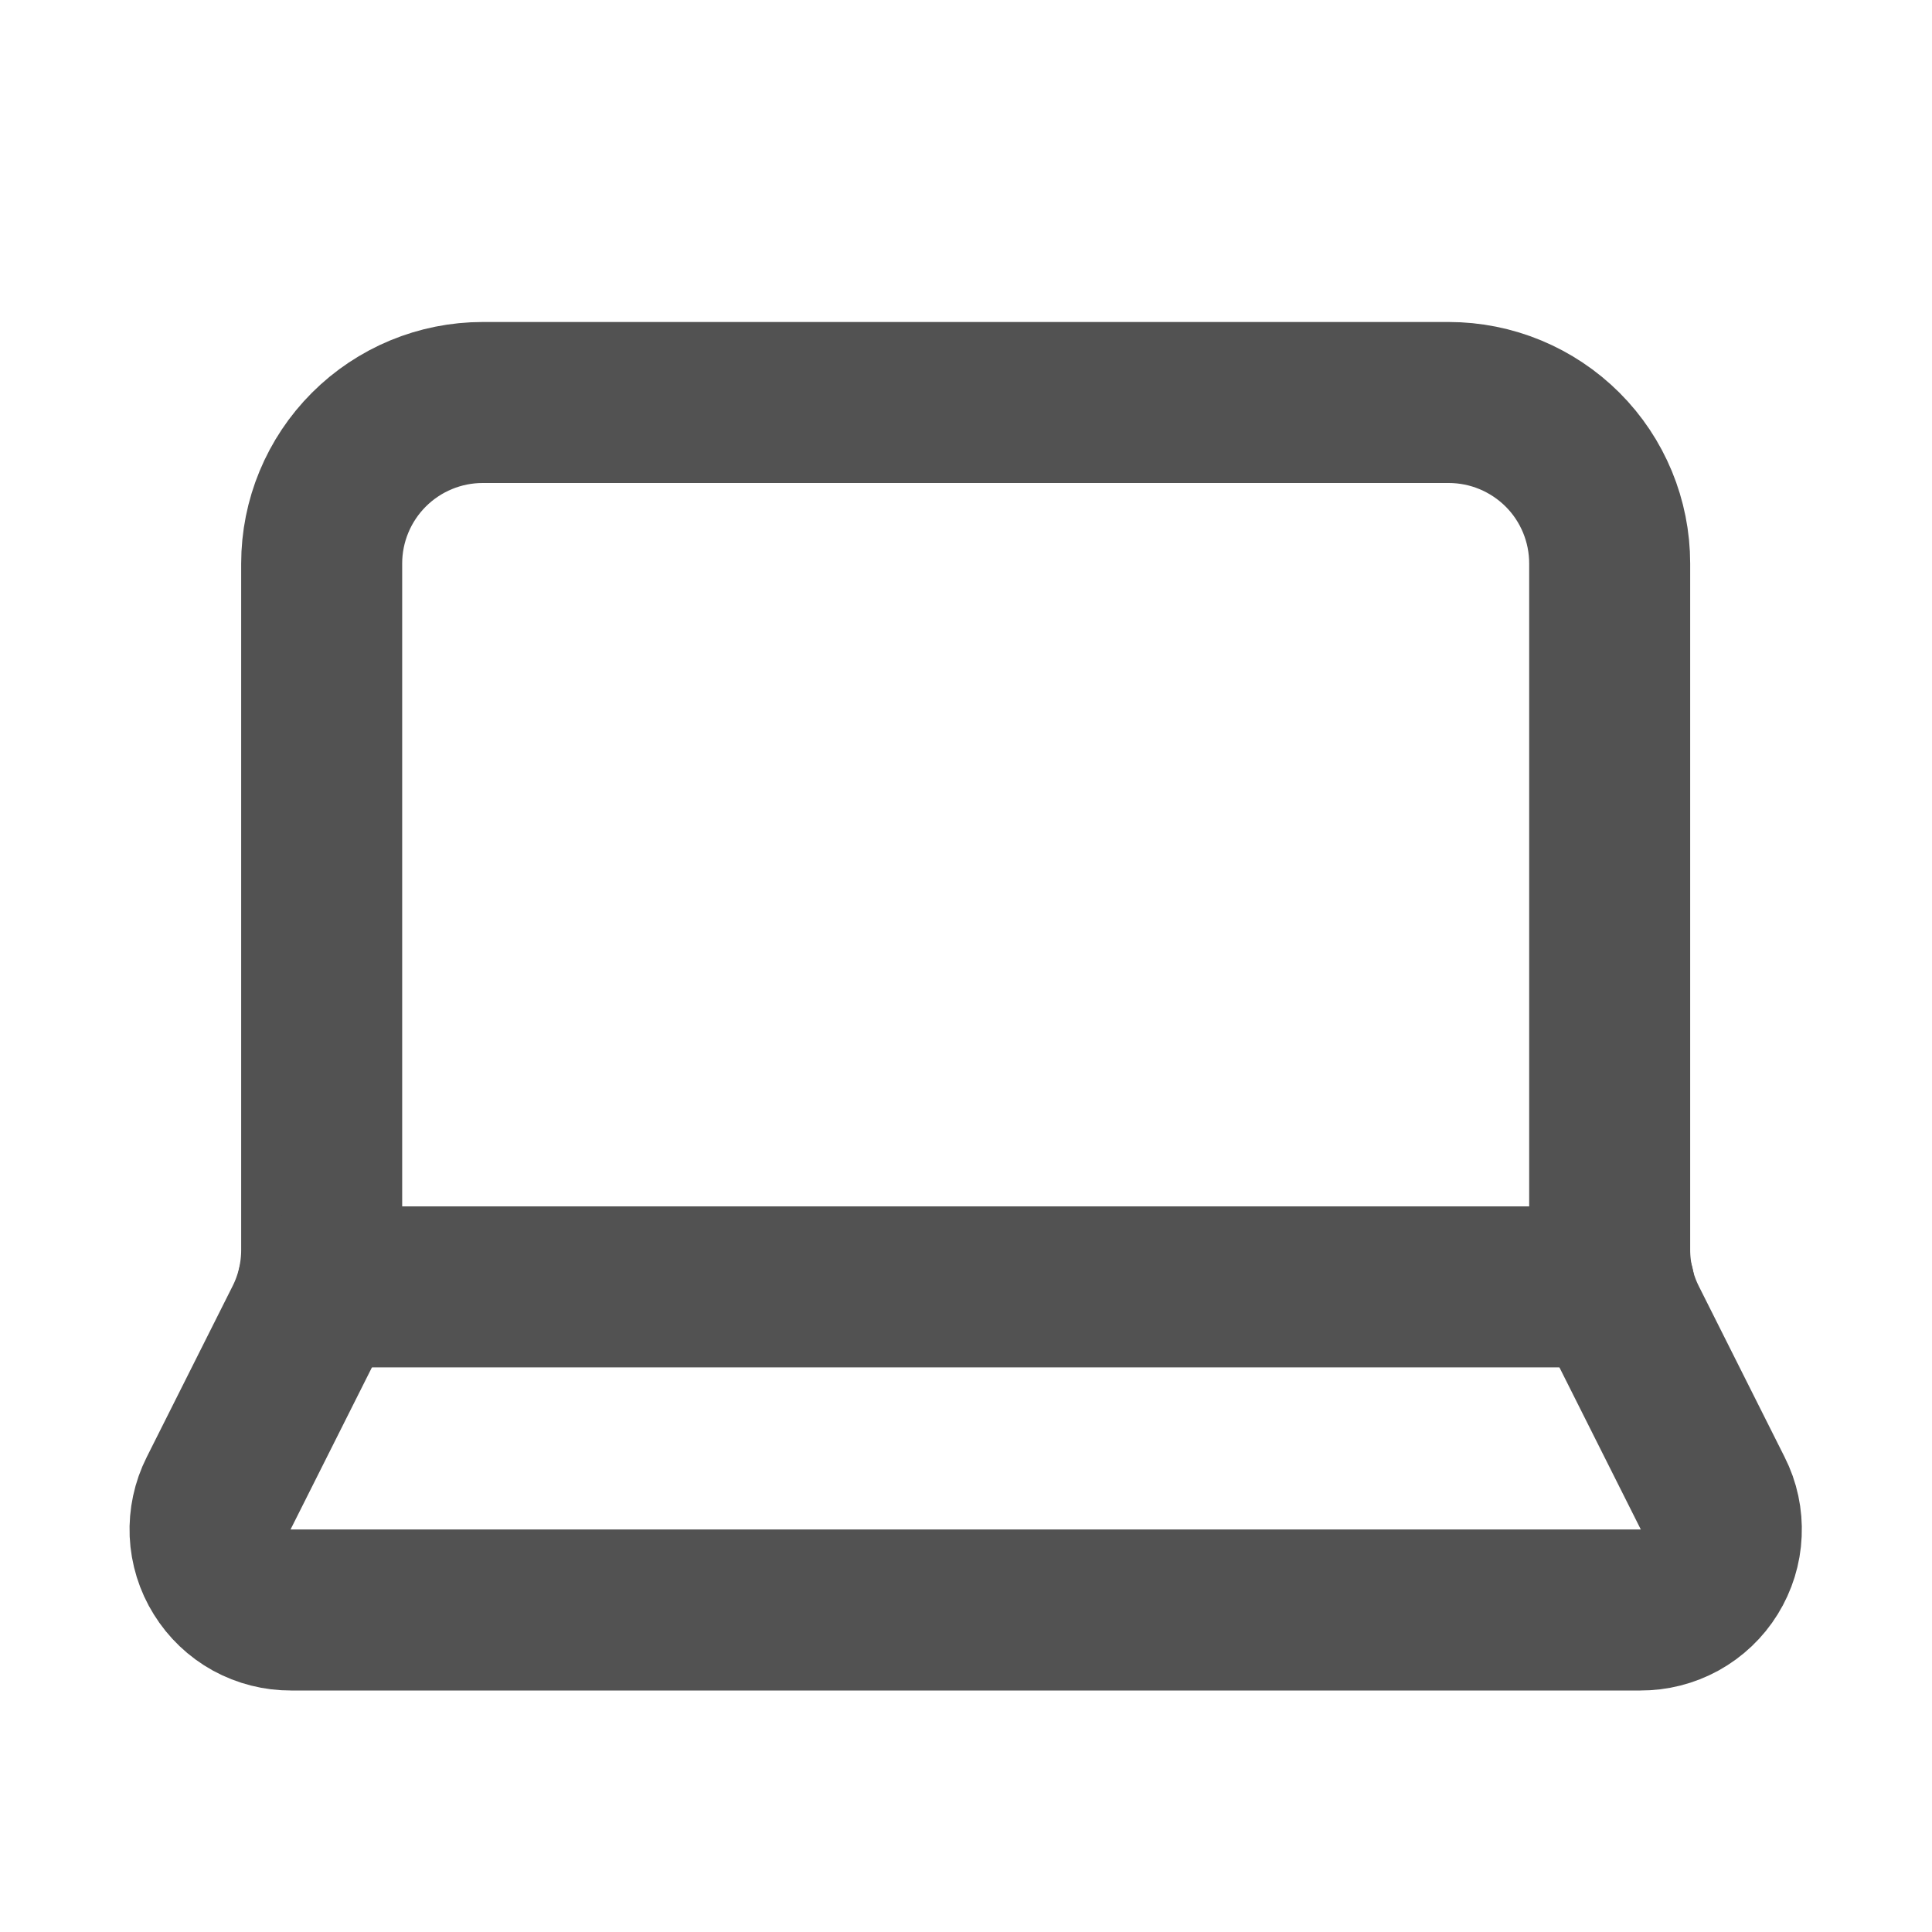 <svg xmlns="http://www.w3.org/2000/svg" width="24" height="24" viewBox="0 0 24 24" fill="none"><path d="M17.996 5C18.527 5 19.035 5.211 19.411 5.586C19.786 5.961 19.996 6.47 19.996 7V15.526C19.996 15.837 20.069 16.145 20.208 16.423L21.276 18.55C21.354 18.703 21.39 18.873 21.382 19.044C21.375 19.215 21.323 19.382 21.233 19.527C21.143 19.673 21.016 19.793 20.866 19.876C20.716 19.958 20.548 20.001 20.376 20H3.616C3.445 20.001 3.276 19.958 3.126 19.876C2.976 19.793 2.85 19.673 2.76 19.527C2.669 19.382 2.618 19.215 2.61 19.044C2.603 18.873 2.639 18.703 2.716 18.55L3.784 16.423C3.924 16.145 3.996 15.837 3.996 15.526V7C3.996 6.47 4.207 5.961 4.582 5.586C4.957 5.211 5.466 5 5.996 5H17.996Z" stroke="#525252" stroke-width="2" stroke-linecap="round" stroke-linejoin="round"></path><path d="M20.053 15.986H3.945" stroke="#525252" stroke-width="2" stroke-linecap="round" stroke-linejoin="round"></path></svg>